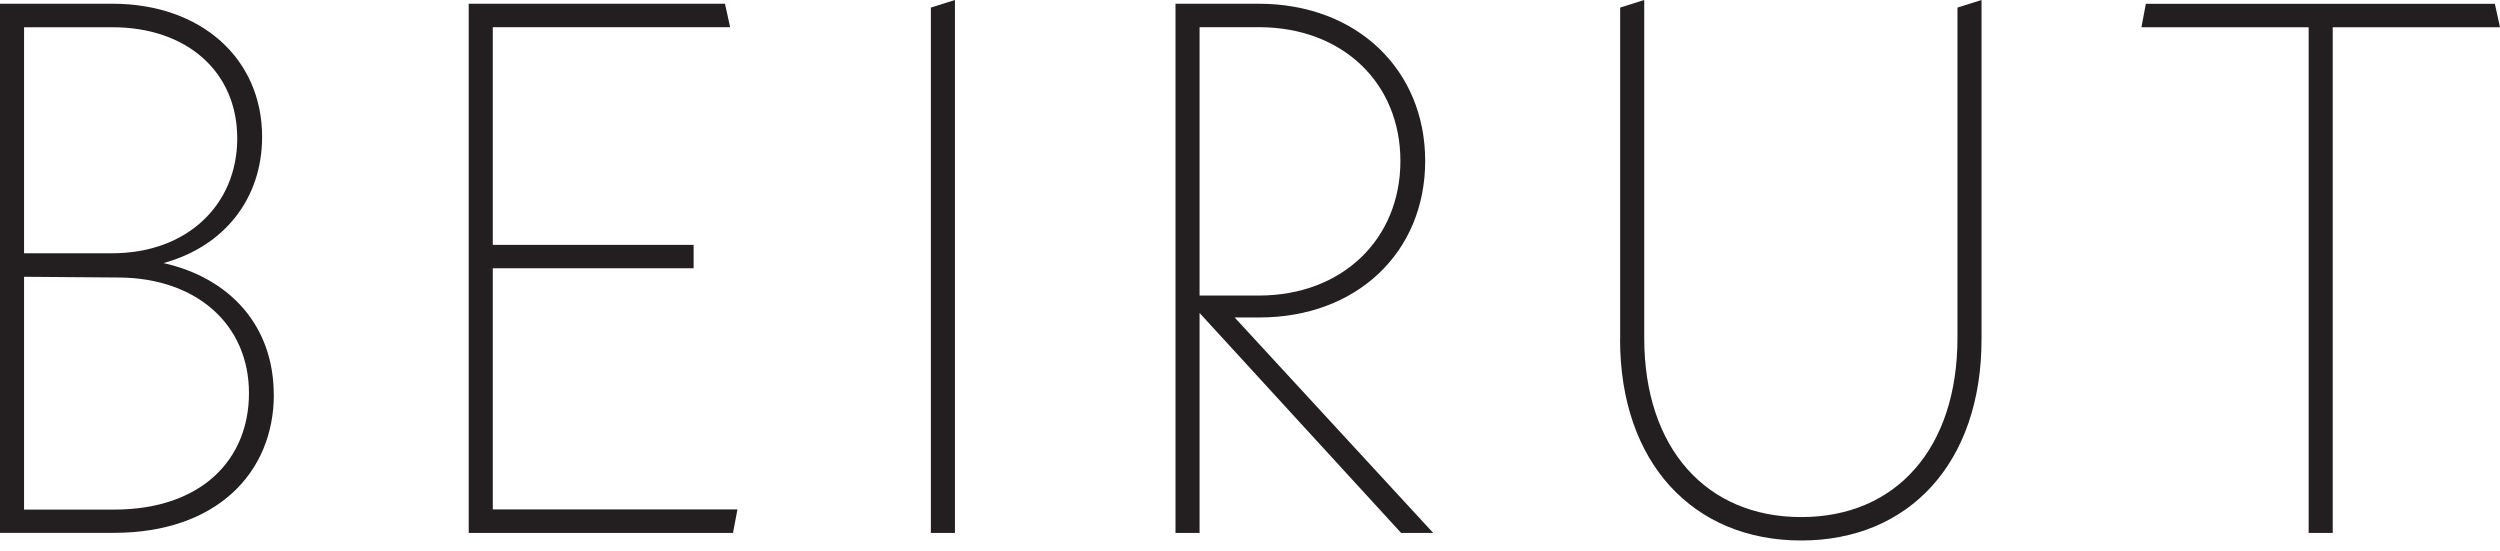 <svg width="136" height="30" viewBox="0 0 136 30" fill="none" xmlns="http://www.w3.org/2000/svg">
<path d="M14.897 21.464C14.897 25.698 11.798 28.987 6.198 28.987H0V0.203H6.115C10.96 0.203 14.259 3.204 14.259 7.442C14.259 10.813 12.195 13.407 8.895 14.311C12.549 15.133 14.892 17.763 14.892 21.464H14.897ZM1.309 1.482V13.777H6.115C10.165 13.777 12.906 11.148 12.906 7.528C12.906 3.909 10.17 1.482 6.115 1.482H1.309ZM13.544 21.387C13.544 17.645 10.685 15.138 6.512 15.097L1.309 15.056V27.722H6.194C10.999 27.722 13.544 24.966 13.544 21.392V21.387Z" fill="#231F20"/>
<path d="M40.116 27.718L39.876 28.992H25.498V0.203H39.439L39.719 1.478H26.808V13.321H37.733V14.595H26.808V27.713H40.116V27.718Z" fill="#231F20"/>
<path d="M50.639 0.411L51.949 0V28.992H50.639V0.411Z" fill="#231F20"/>
<path d="M76.221 28.992L65.257 17.026V28.992H63.947V0.203H68.474C73.798 0.203 77.53 3.782 77.53 8.757C77.53 13.732 73.798 17.27 68.513 17.27H67.164L77.967 28.992H76.221ZM65.257 16.078H68.474C73.043 16.078 76.182 12.991 76.182 8.757C76.182 4.523 73.043 1.478 68.474 1.478H65.257V16.078Z" fill="#231F20"/>
<path d="M88.137 18.463V0.411L89.446 0V18.382C89.446 24.387 92.824 28.129 97.988 28.129C103.151 28.129 106.486 24.387 106.486 18.382V0.411L107.795 0V18.463C107.795 25.165 103.863 29.403 97.984 29.403C92.104 29.403 88.132 25.169 88.132 18.463H88.137Z" fill="#231F20"/>
<path d="M126.9 1.482V28.992H125.59V1.482H116.494L116.734 0.208H135.721L136 1.482H126.904H126.9Z" fill="#231F20"/>
</svg>
